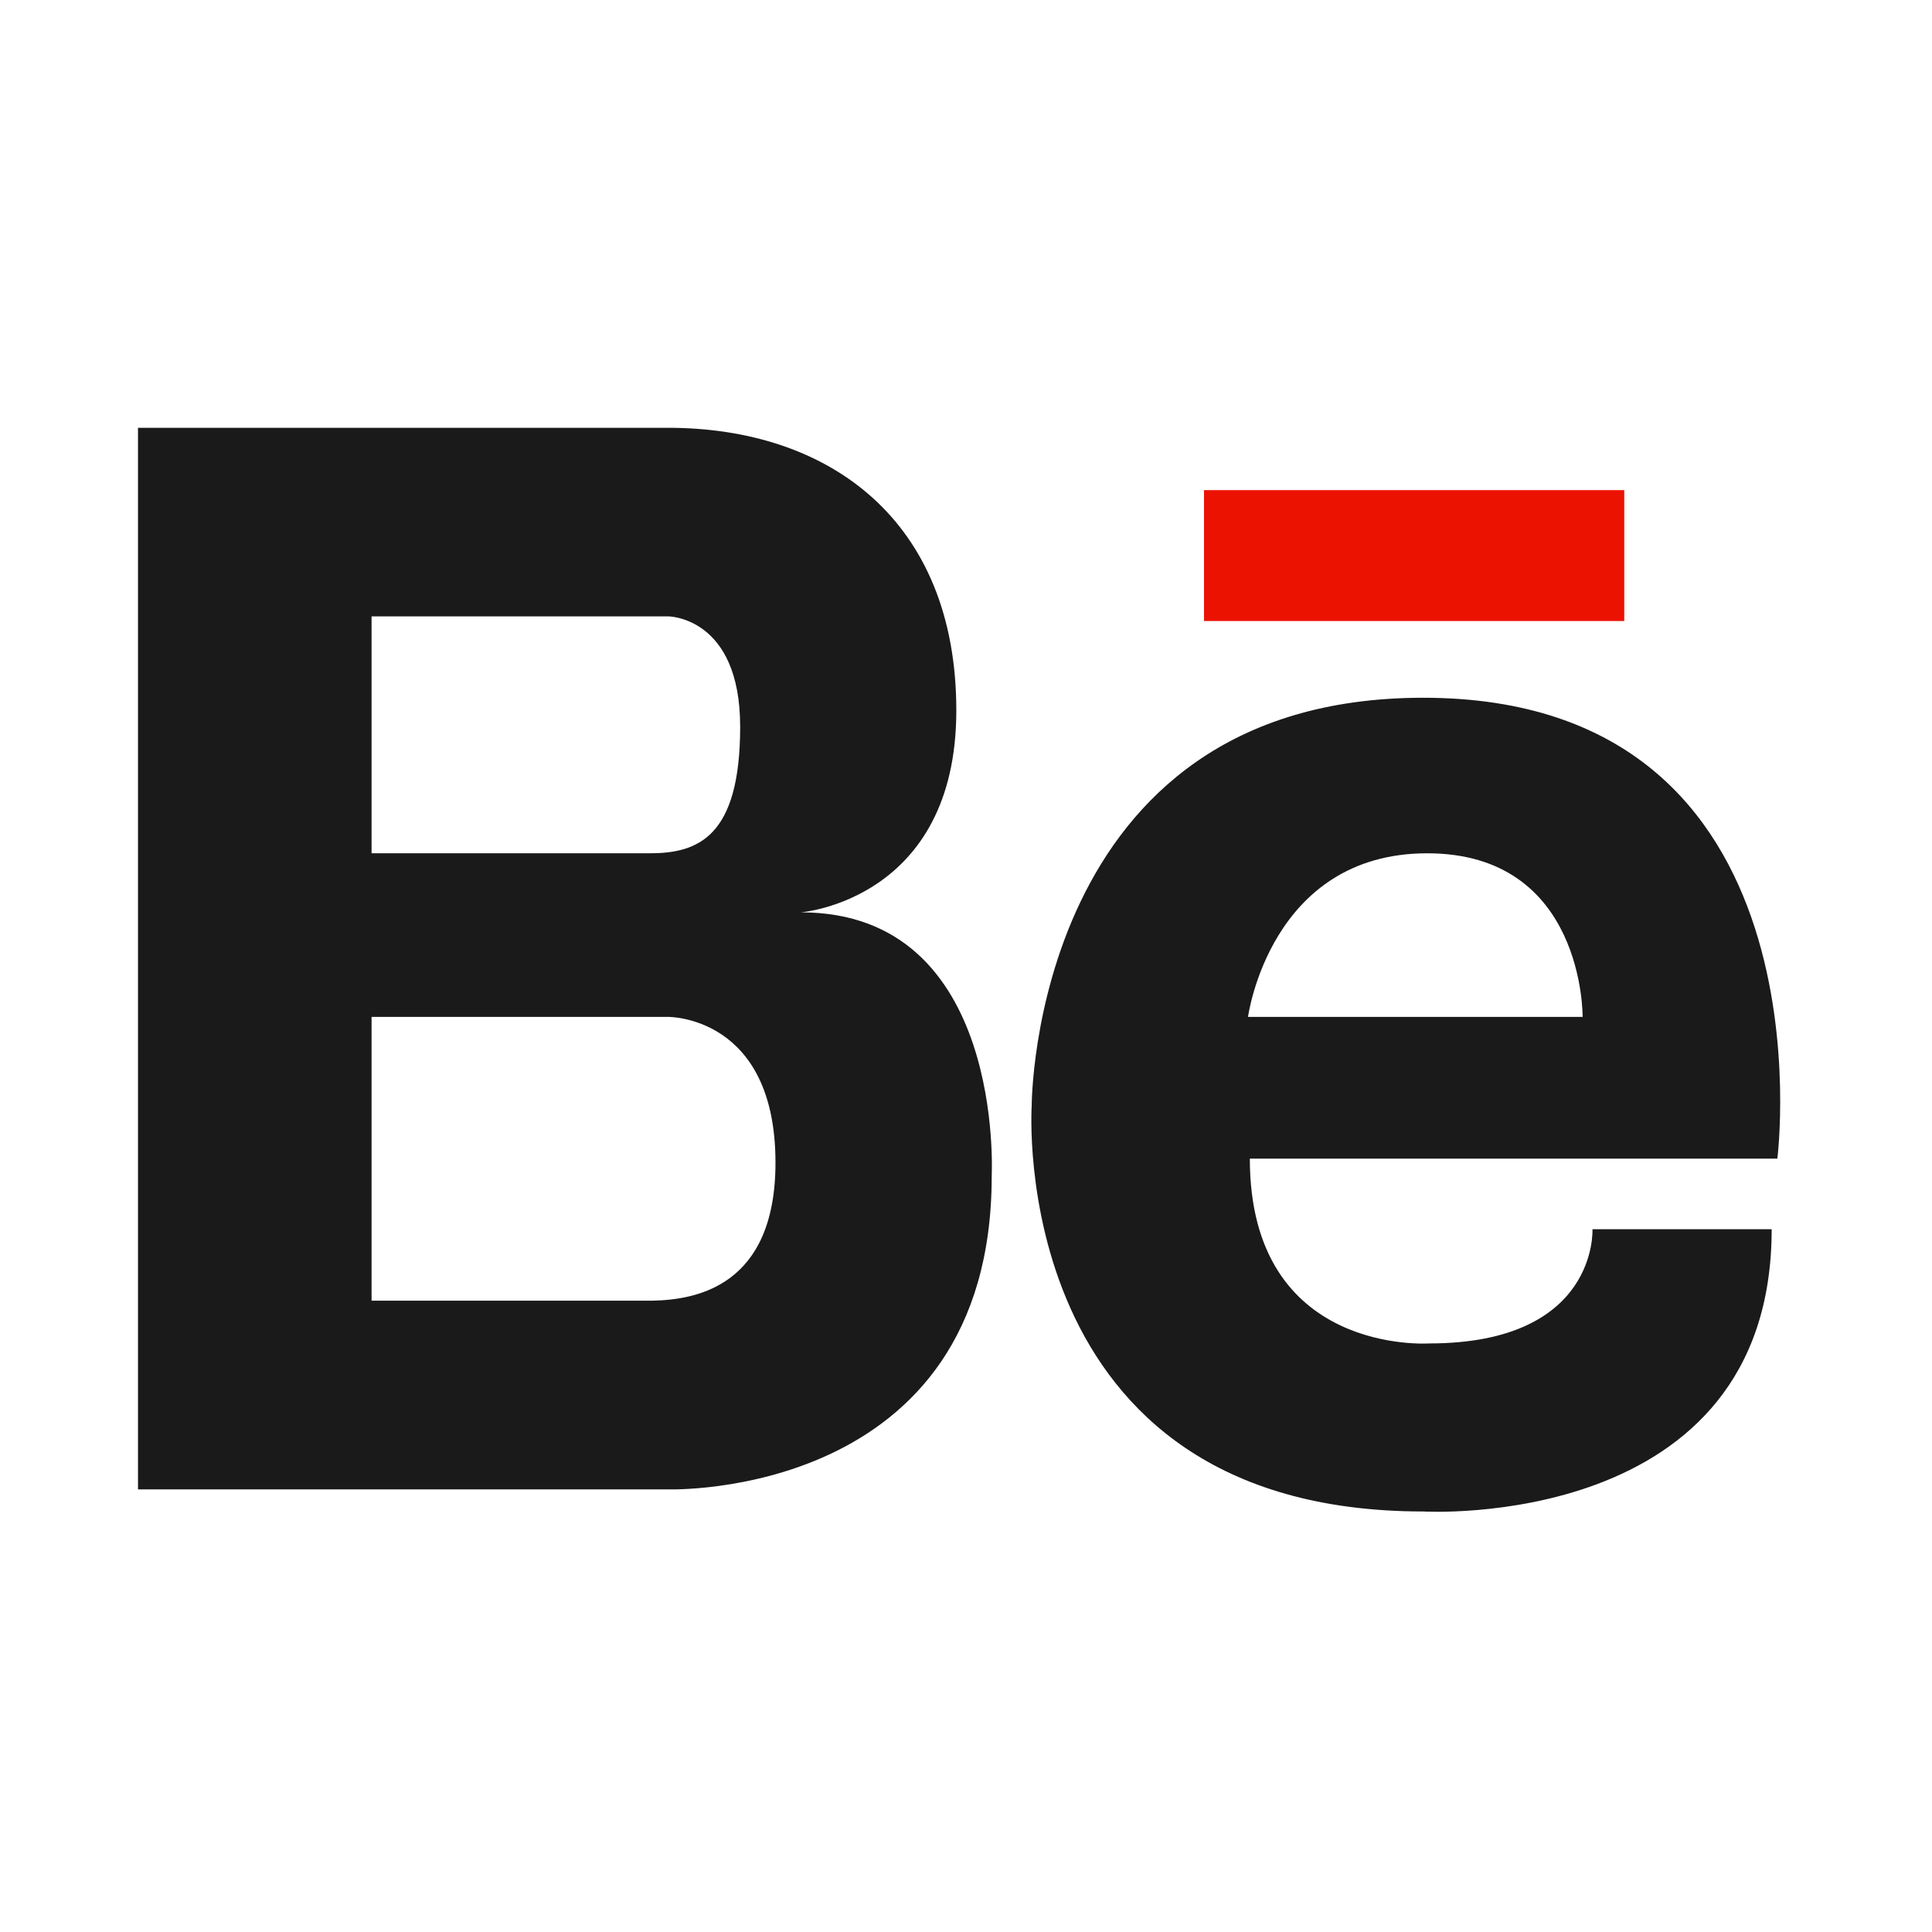 <svg width="140" height="140" viewBox="0 0 140 140" fill="none" xmlns="http://www.w3.org/2000/svg">
<path d="M58.038 66.112C58.038 66.112 69.298 65.238 69.298 51.478C69.298 37.701 60.086 31 48.409 31H10V107.926H48.409C48.409 107.926 71.863 108.694 71.863 85.216C71.857 85.21 72.881 66.112 58.038 66.112ZM26.925 44.664H48.409C48.409 44.664 53.635 44.664 53.635 52.663C53.635 60.673 50.564 61.833 47.076 61.833H26.925V44.664ZM47.32 94.25H26.925V73.688H48.409C48.409 73.688 56.194 73.581 56.194 84.252C56.194 93.25 50.379 94.184 47.32 94.25ZM103.131 50.562C74.738 50.562 74.761 80.122 74.761 80.122C74.761 80.122 72.821 109.527 103.131 109.527C103.131 109.527 128.382 111.038 128.382 89.072H115.397C115.397 89.072 115.825 97.35 103.566 97.35C103.566 97.35 90.568 98.255 90.568 83.96H128.793C128.799 83.954 133.012 50.562 103.131 50.562ZM114.683 73.688H90.437C90.437 73.688 92.02 61.833 103.423 61.833C114.825 61.833 114.683 73.688 114.683 73.688Z" fill="#1A1A1A"/>
<path d="M87.247 35.516H117.7V45.002H87.247V35.516Z" fill="#EC1201"/>
</svg>
